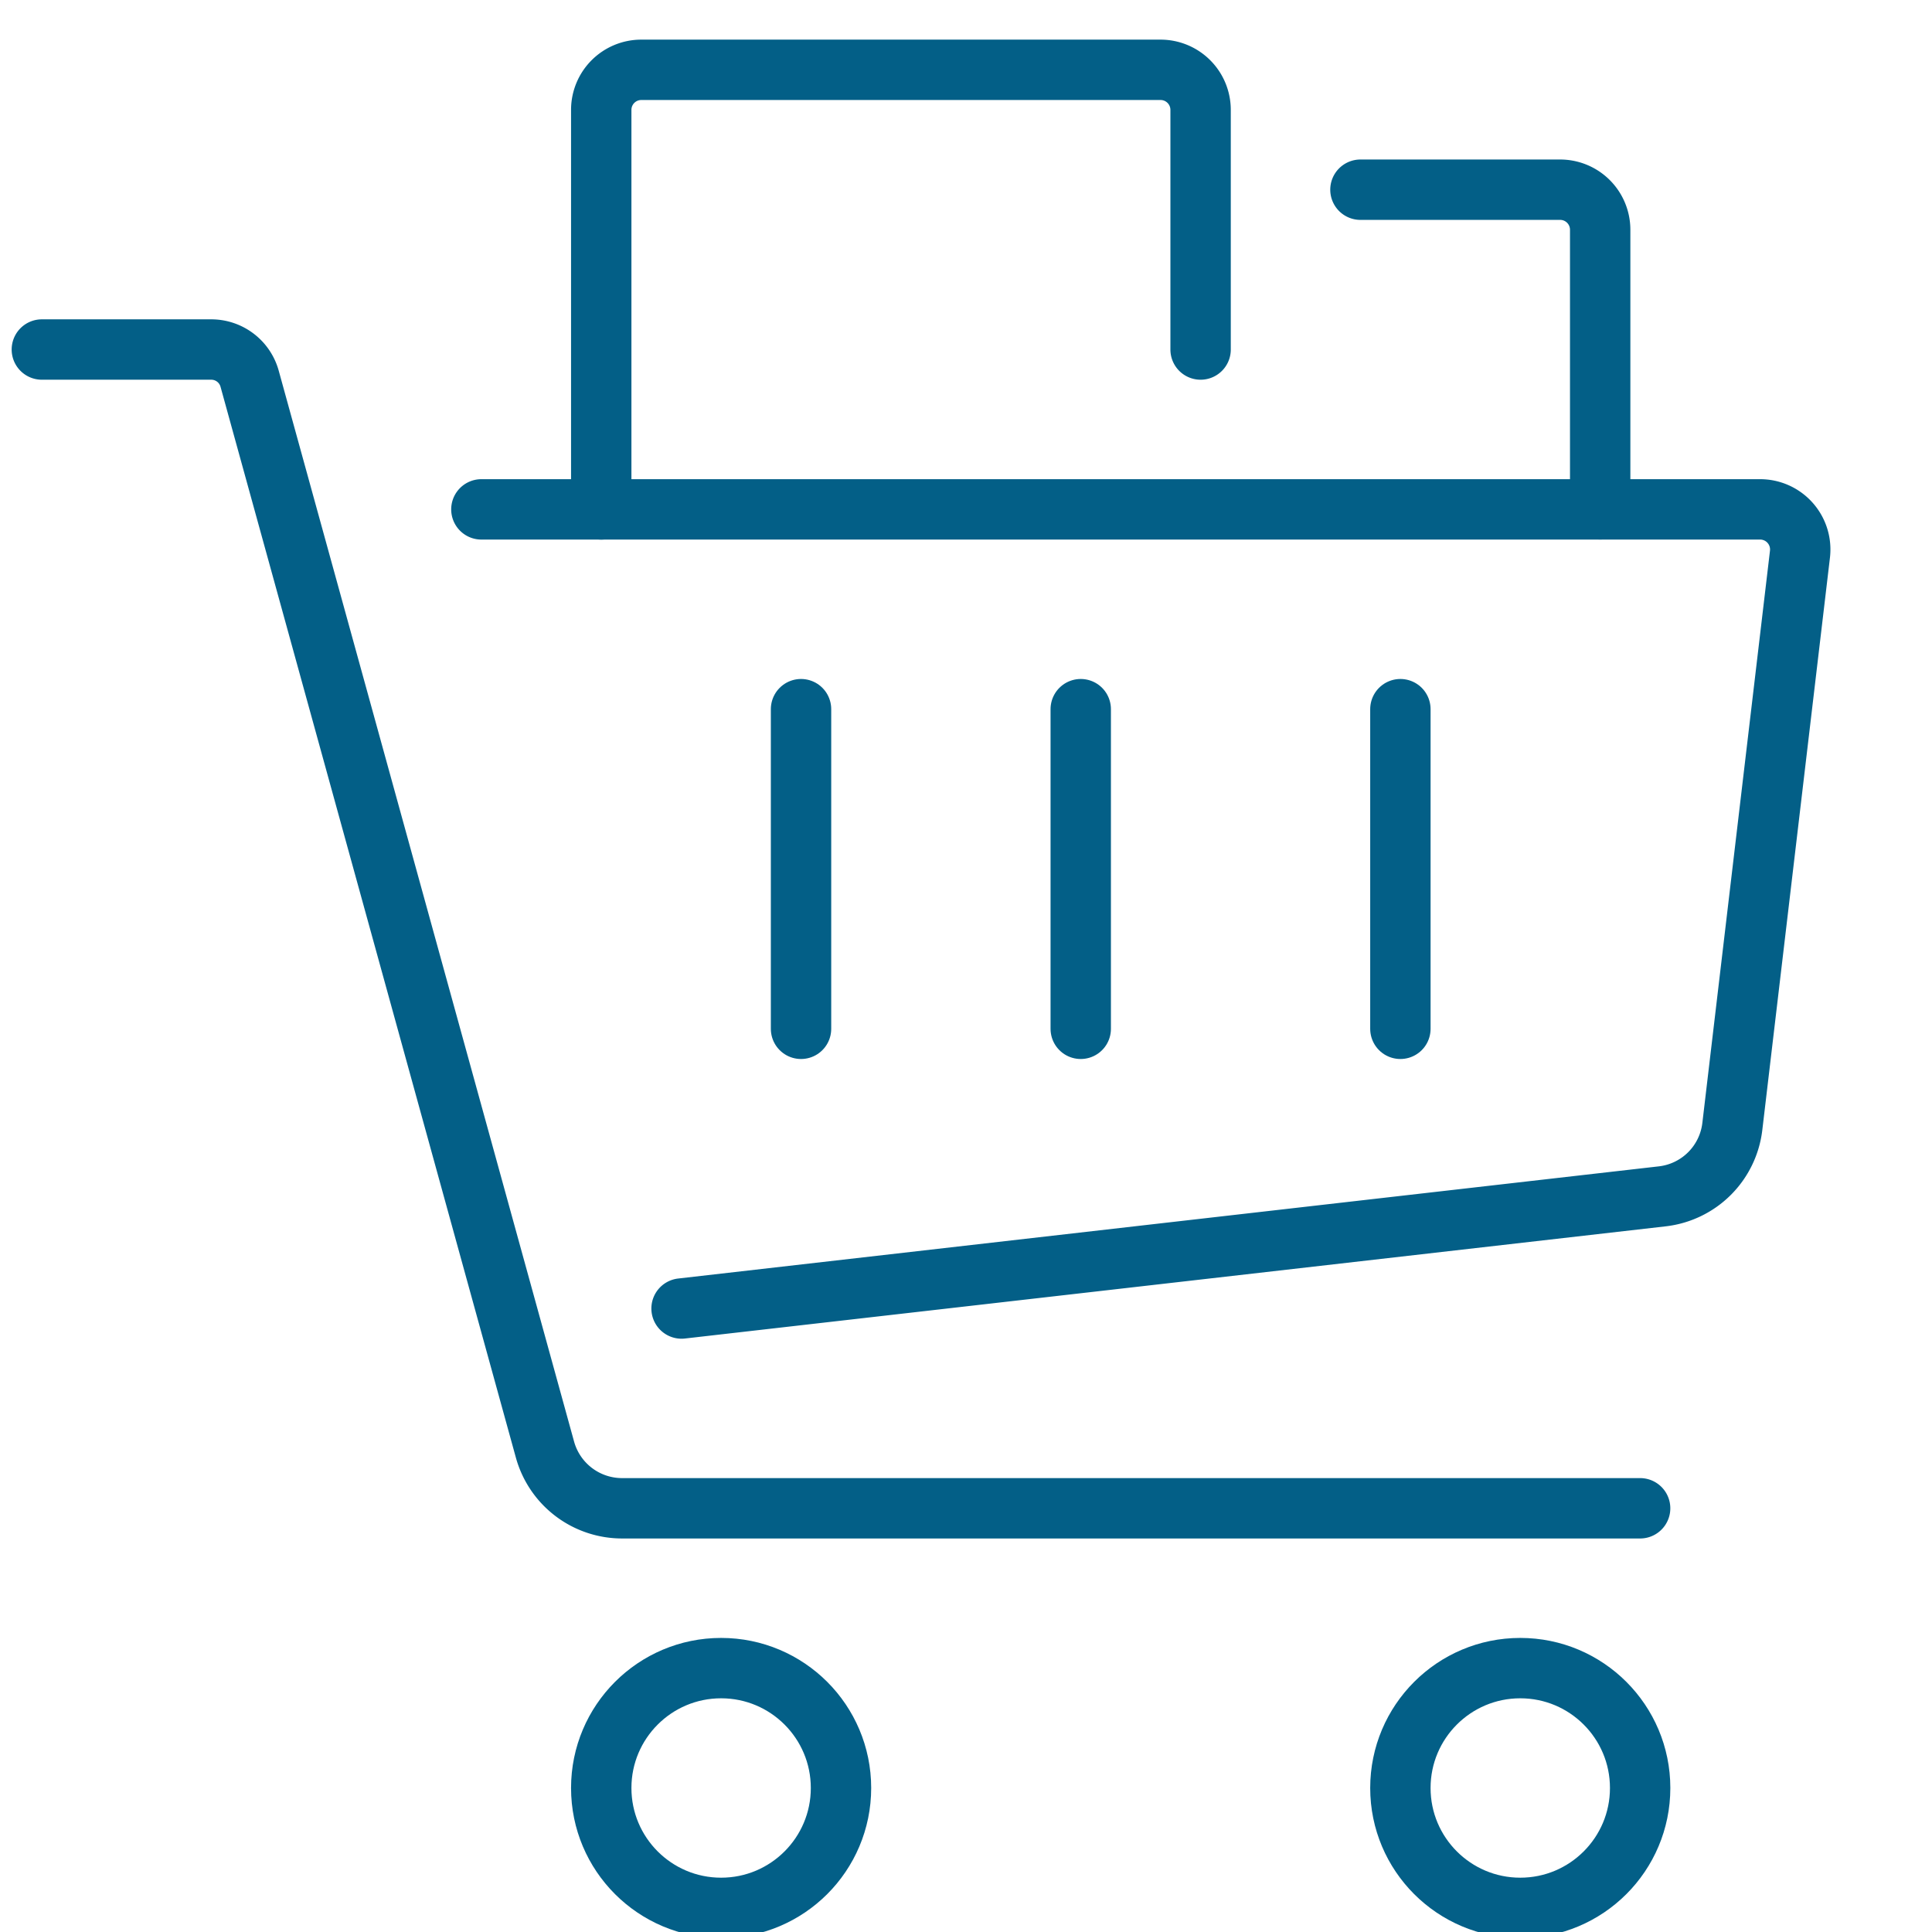 <svg xmlns="http://www.w3.org/2000/svg" xmlns:xlink="http://www.w3.org/1999/xlink" width="80" height="80" viewBox="0 0 80 80">
  <defs>
    <clipPath id="clip-path">
      <rect id="長方形_1457" data-name="長方形 1457" width="80" height="80" transform="translate(18 2956)" fill="#f0f0f0"/>
    </clipPath>
  </defs>
  <g id="マスクグループ_60" data-name="マスクグループ 60" transform="translate(-18 -2956)" clip-path="url(#clip-path)">
    <g id="Assets" transform="translate(18.066 2957.225)">
      <g id="グループ_5970" data-name="グループ 5970" transform="translate(1.667 1.667)">
        <path id="パス_14715" data-name="パス 14715" d="M1.667,13.333H8.682a1.648,1.648,0,0,1,1.588,1.208L22.5,58.883a3.311,3.311,0,0,0,3.193,2.432H67.848" transform="translate(-1.667 -1.752)" fill="none" stroke="#035f87" stroke-linecap="round" stroke-linejoin="round" stroke-width="2.5"/>
        <path id="パス_14716" data-name="パス 14716" d="M20,20H72.945A1.661,1.661,0,0,1,74.6,21.853L71.8,45.546a3.3,3.3,0,0,1-2.9,2.9L28.289,53.091" transform="translate(-1.8 -1.8)" fill="none" stroke="#035f87" stroke-linecap="round" stroke-linejoin="round" stroke-width="2.5"/>
        <circle id="楕円形_28817" data-name="楕円形 28817" cx="4.964" cy="4.964" r="4.964" transform="translate(23.163 66.181)" fill="none" stroke="#035f87" stroke-linecap="round" stroke-linejoin="round" stroke-width="2.5"/>
        <circle id="楕円形_28818" data-name="楕円形 28818" cx="4.964" cy="4.964" r="4.964" transform="translate(56.254 66.181)" fill="none" stroke="#035f87" stroke-linecap="round" stroke-linejoin="round" stroke-width="2.5"/>
        <path id="パス_14717" data-name="パス 14717" d="M25,19.867V3.321a1.659,1.659,0,0,1,1.655-1.655H48.163a1.659,1.659,0,0,1,1.655,1.655v9.927" transform="translate(-1.837 -1.667)" fill="none" stroke="#035f87" stroke-linecap="round" stroke-linejoin="round" stroke-width="2.5"/>
        <path id="パス_14718" data-name="パス 14718" d="M66.594,19.9V8.321a1.659,1.659,0,0,0-1.655-1.655H56.667" transform="translate(-2.067 -1.703)" fill="none" stroke="#035f87" stroke-linecap="round" stroke-linejoin="round" stroke-width="2.5"/>
        <line id="線_917" data-name="線 917" y2="13.236" transform="translate(43.018 26.473)" fill="none" stroke="#035f87" stroke-linecap="round" stroke-linejoin="round" stroke-width="2.5"/>
        <line id="線_918" data-name="線 918" y2="13.236" transform="translate(31.436 26.473)" fill="none" stroke="#035f87" stroke-linecap="round" stroke-linejoin="round" stroke-width="2.5"/>
        <line id="線_919" data-name="線 919" y2="13.236" transform="translate(56.254 26.473)" fill="none" stroke="#035f87" stroke-linecap="round" stroke-linejoin="round" stroke-width="2.5"/>
      </g>
    </g>
  </g>
</svg>
